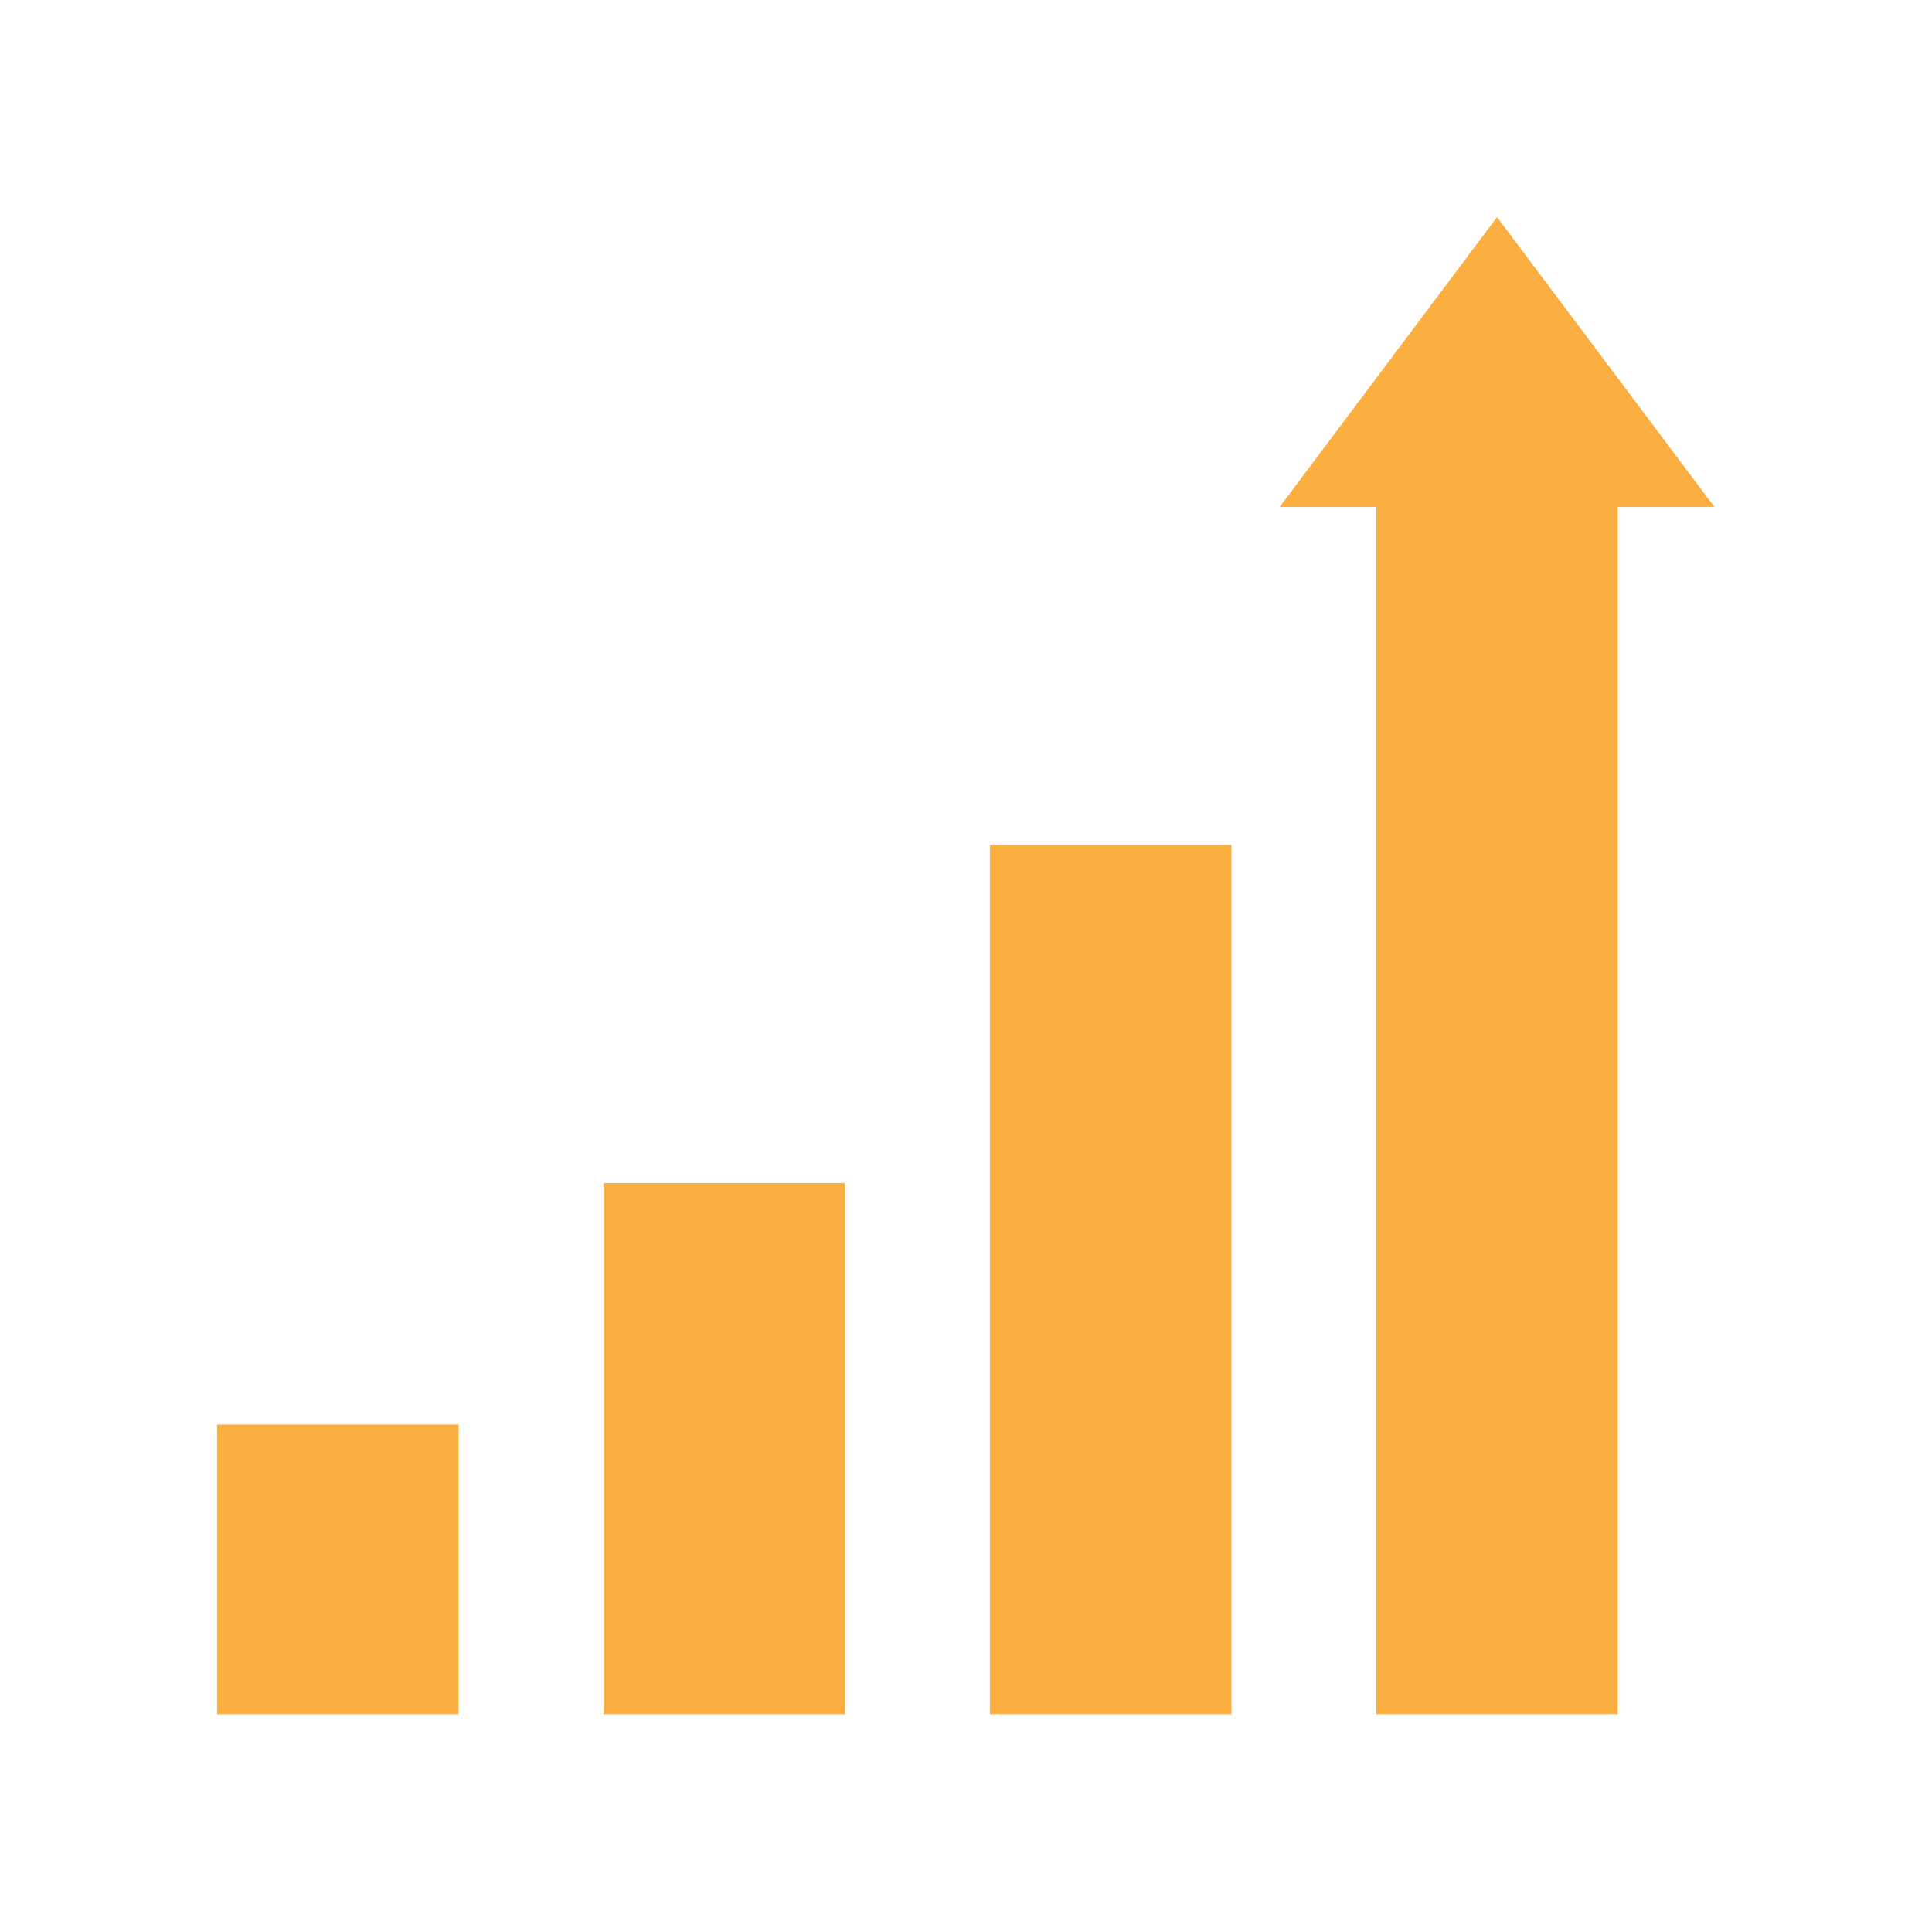 <svg xmlns="http://www.w3.org/2000/svg" xmlns:xlink="http://www.w3.org/1999/xlink" width="200" viewBox="0 0 150 150" height="200" preserveAspectRatio="xMidYMid meet"><defs><clipPath id="efb40ec54c"><path d="M 16.855 16.855 L 133.105 16.855 L 133.105 133.105 L 16.855 133.105 Z M 16.855 16.855 " clip-rule="nonzero"></path></clipPath></defs><g clip-path="url(#efb40ec54c)"><path fill="#faaf40" d="M 106.855 133.105 L 106.855 39.355 L 99.355 39.355 L 116.23 16.855 L 133.105 39.355 L 125.605 39.355 L 125.605 133.105 Z M 95.605 133.105 L 95.605 65.605 L 76.855 65.605 L 76.855 133.105 Z M 65.605 133.105 L 65.605 91.855 L 46.855 91.855 L 46.855 133.105 Z M 35.605 133.105 L 35.605 110.605 L 16.855 110.605 L 16.855 133.105 Z M 35.605 133.105 " fill-opacity="1" fill-rule="nonzero"></path></g></svg>